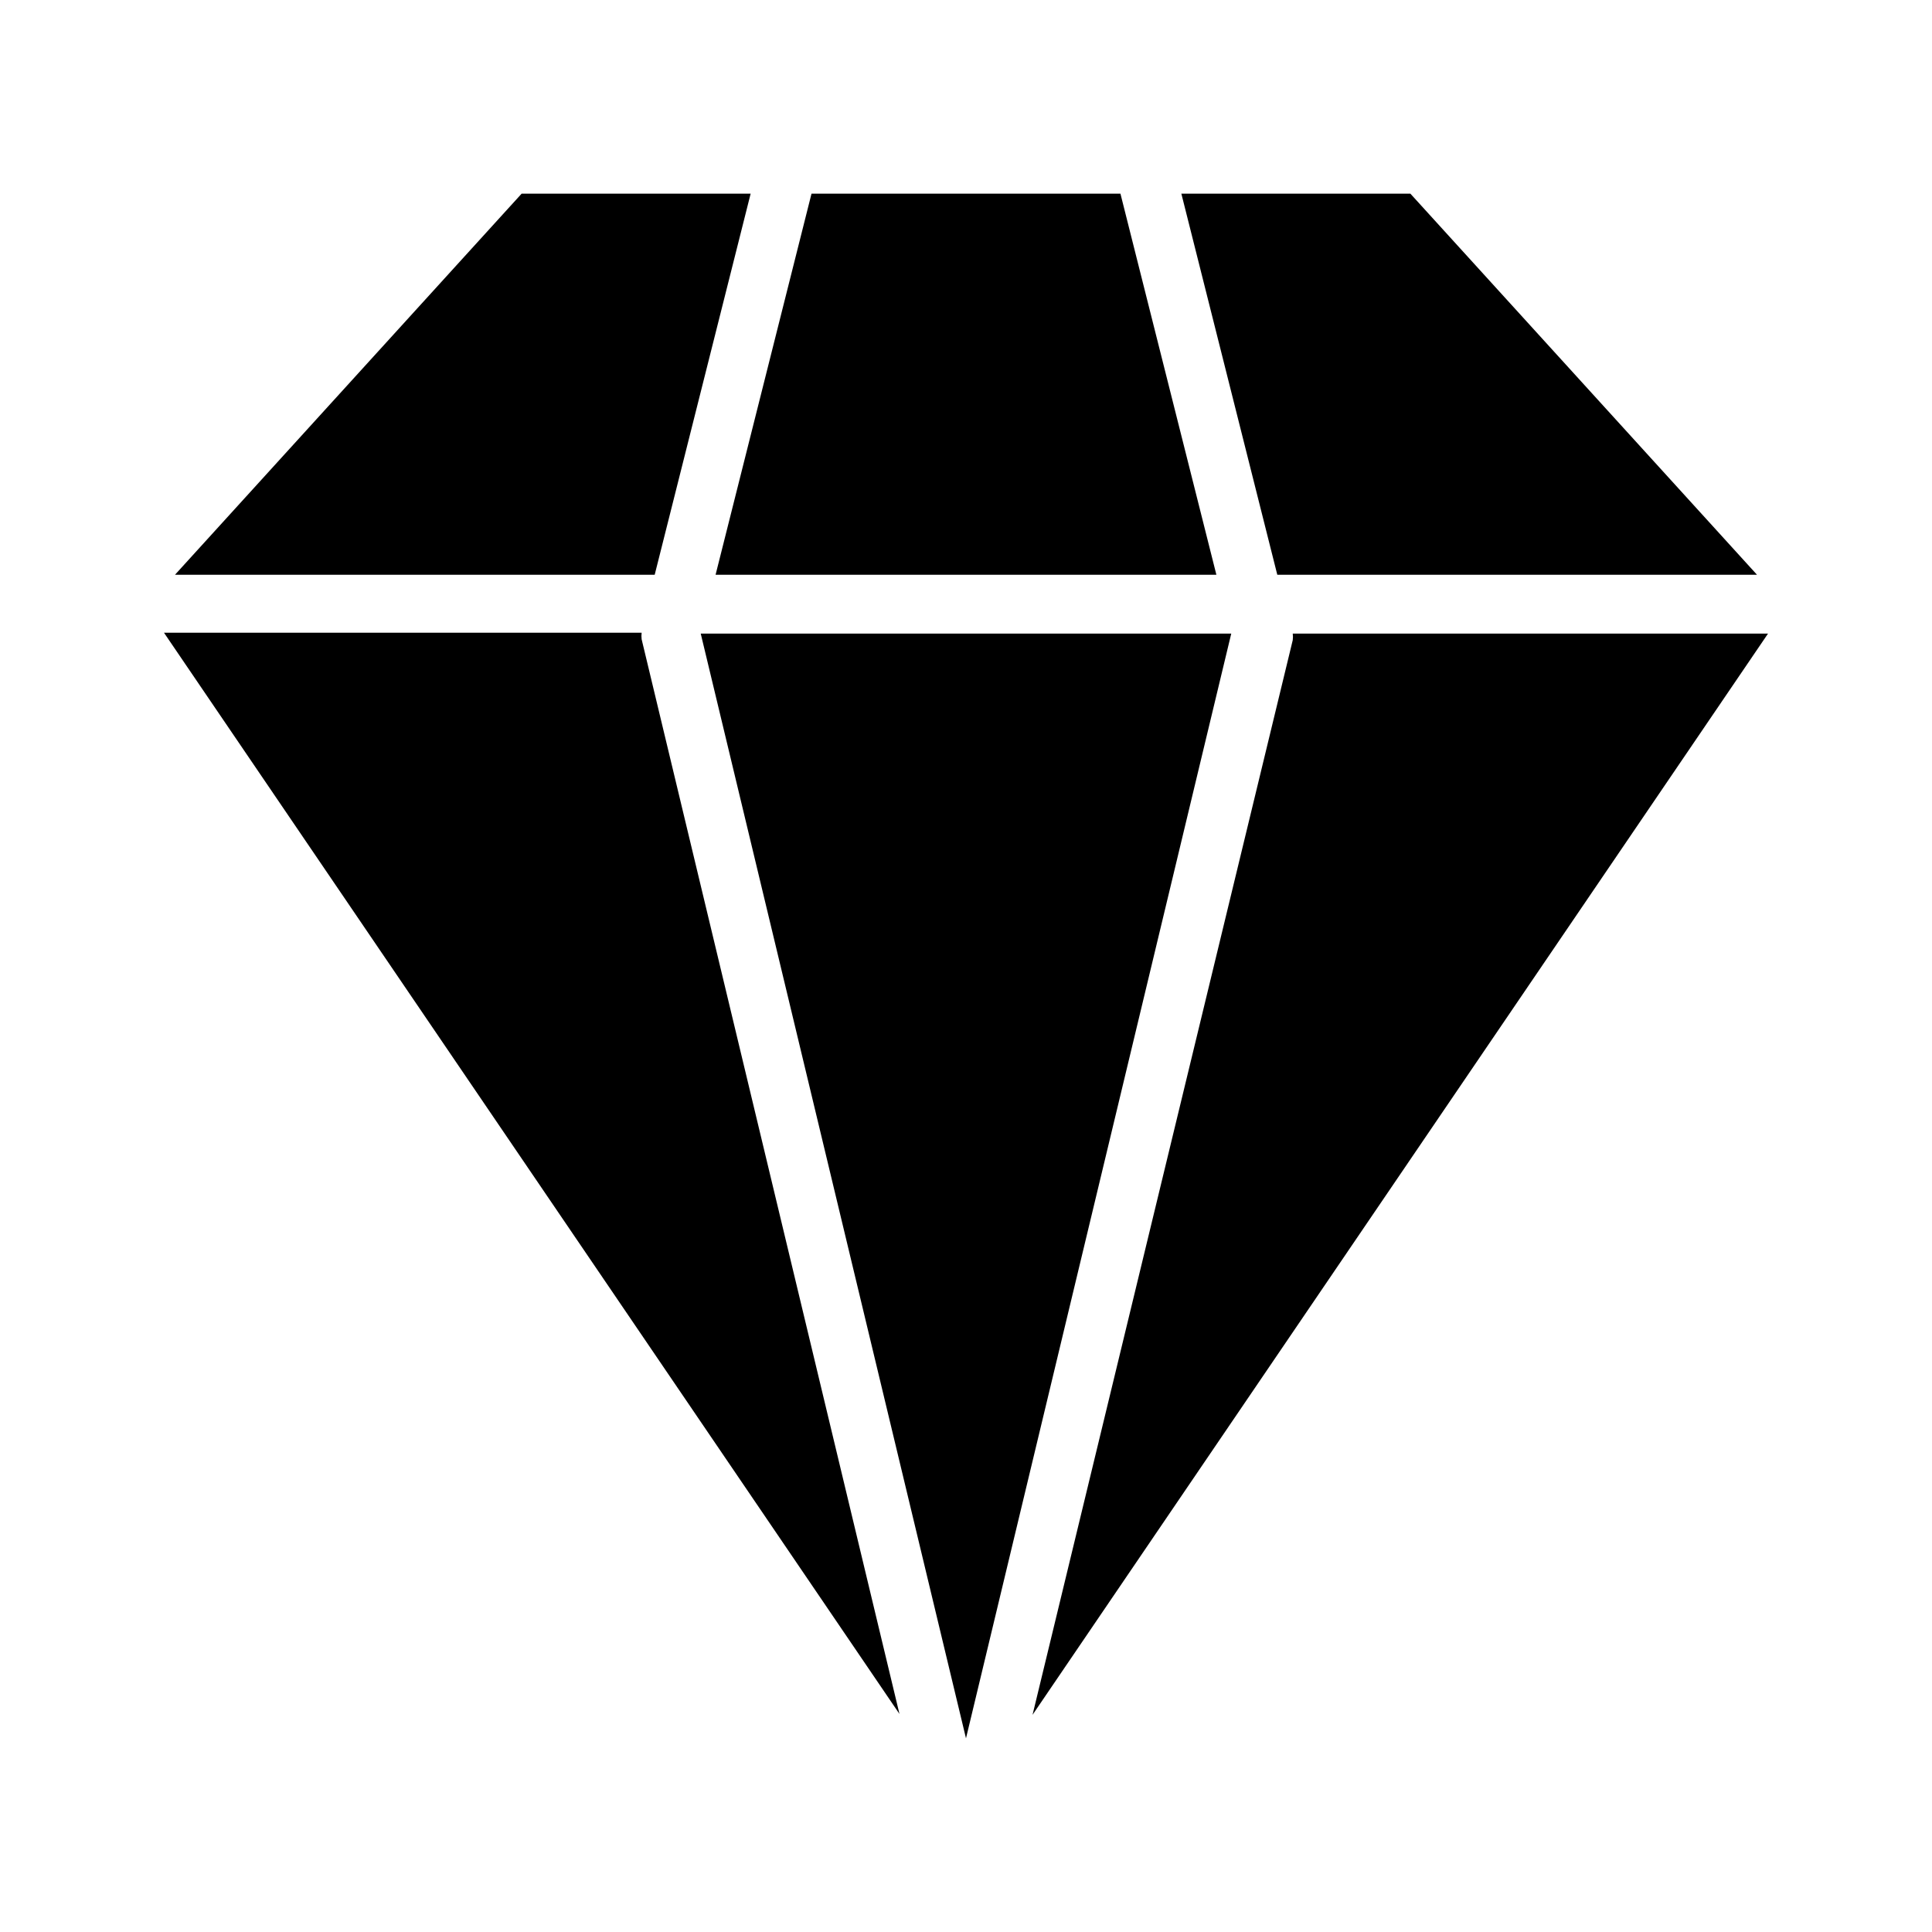 <?xml version="1.0" encoding="UTF-8"?>
<!-- Uploaded to: SVG Repo, www.svgrepo.com, Generator: SVG Repo Mixer Tools -->
<svg fill="#000000" width="800px" height="800px" version="1.1" viewBox="144 144 512 512" xmlns="http://www.w3.org/2000/svg">
 <g>
  <path d="m342.93 195.32h-60.691l-91.867 101h127.13z"/>
  <path d="m314.04 313.41c-0.074-0.574-0.074-1.156 0-1.73h-126.58l194.91 286.54z"/>
  <path d="m359.06 195.32-25.426 101h132.72l-25.426-101z"/>
  <path d="m457.07 195.32 25.426 101h127.13l-91.863-101z"/>
  <path d="m486.59 311.91c0.078 0.574 0.078 1.156 0 1.73l-68.957 284.81 194.91-286.54z"/>
  <path d="m329.7 311.91 70.297 292.76 70.297-292.76z"/>
 </g>
</svg>